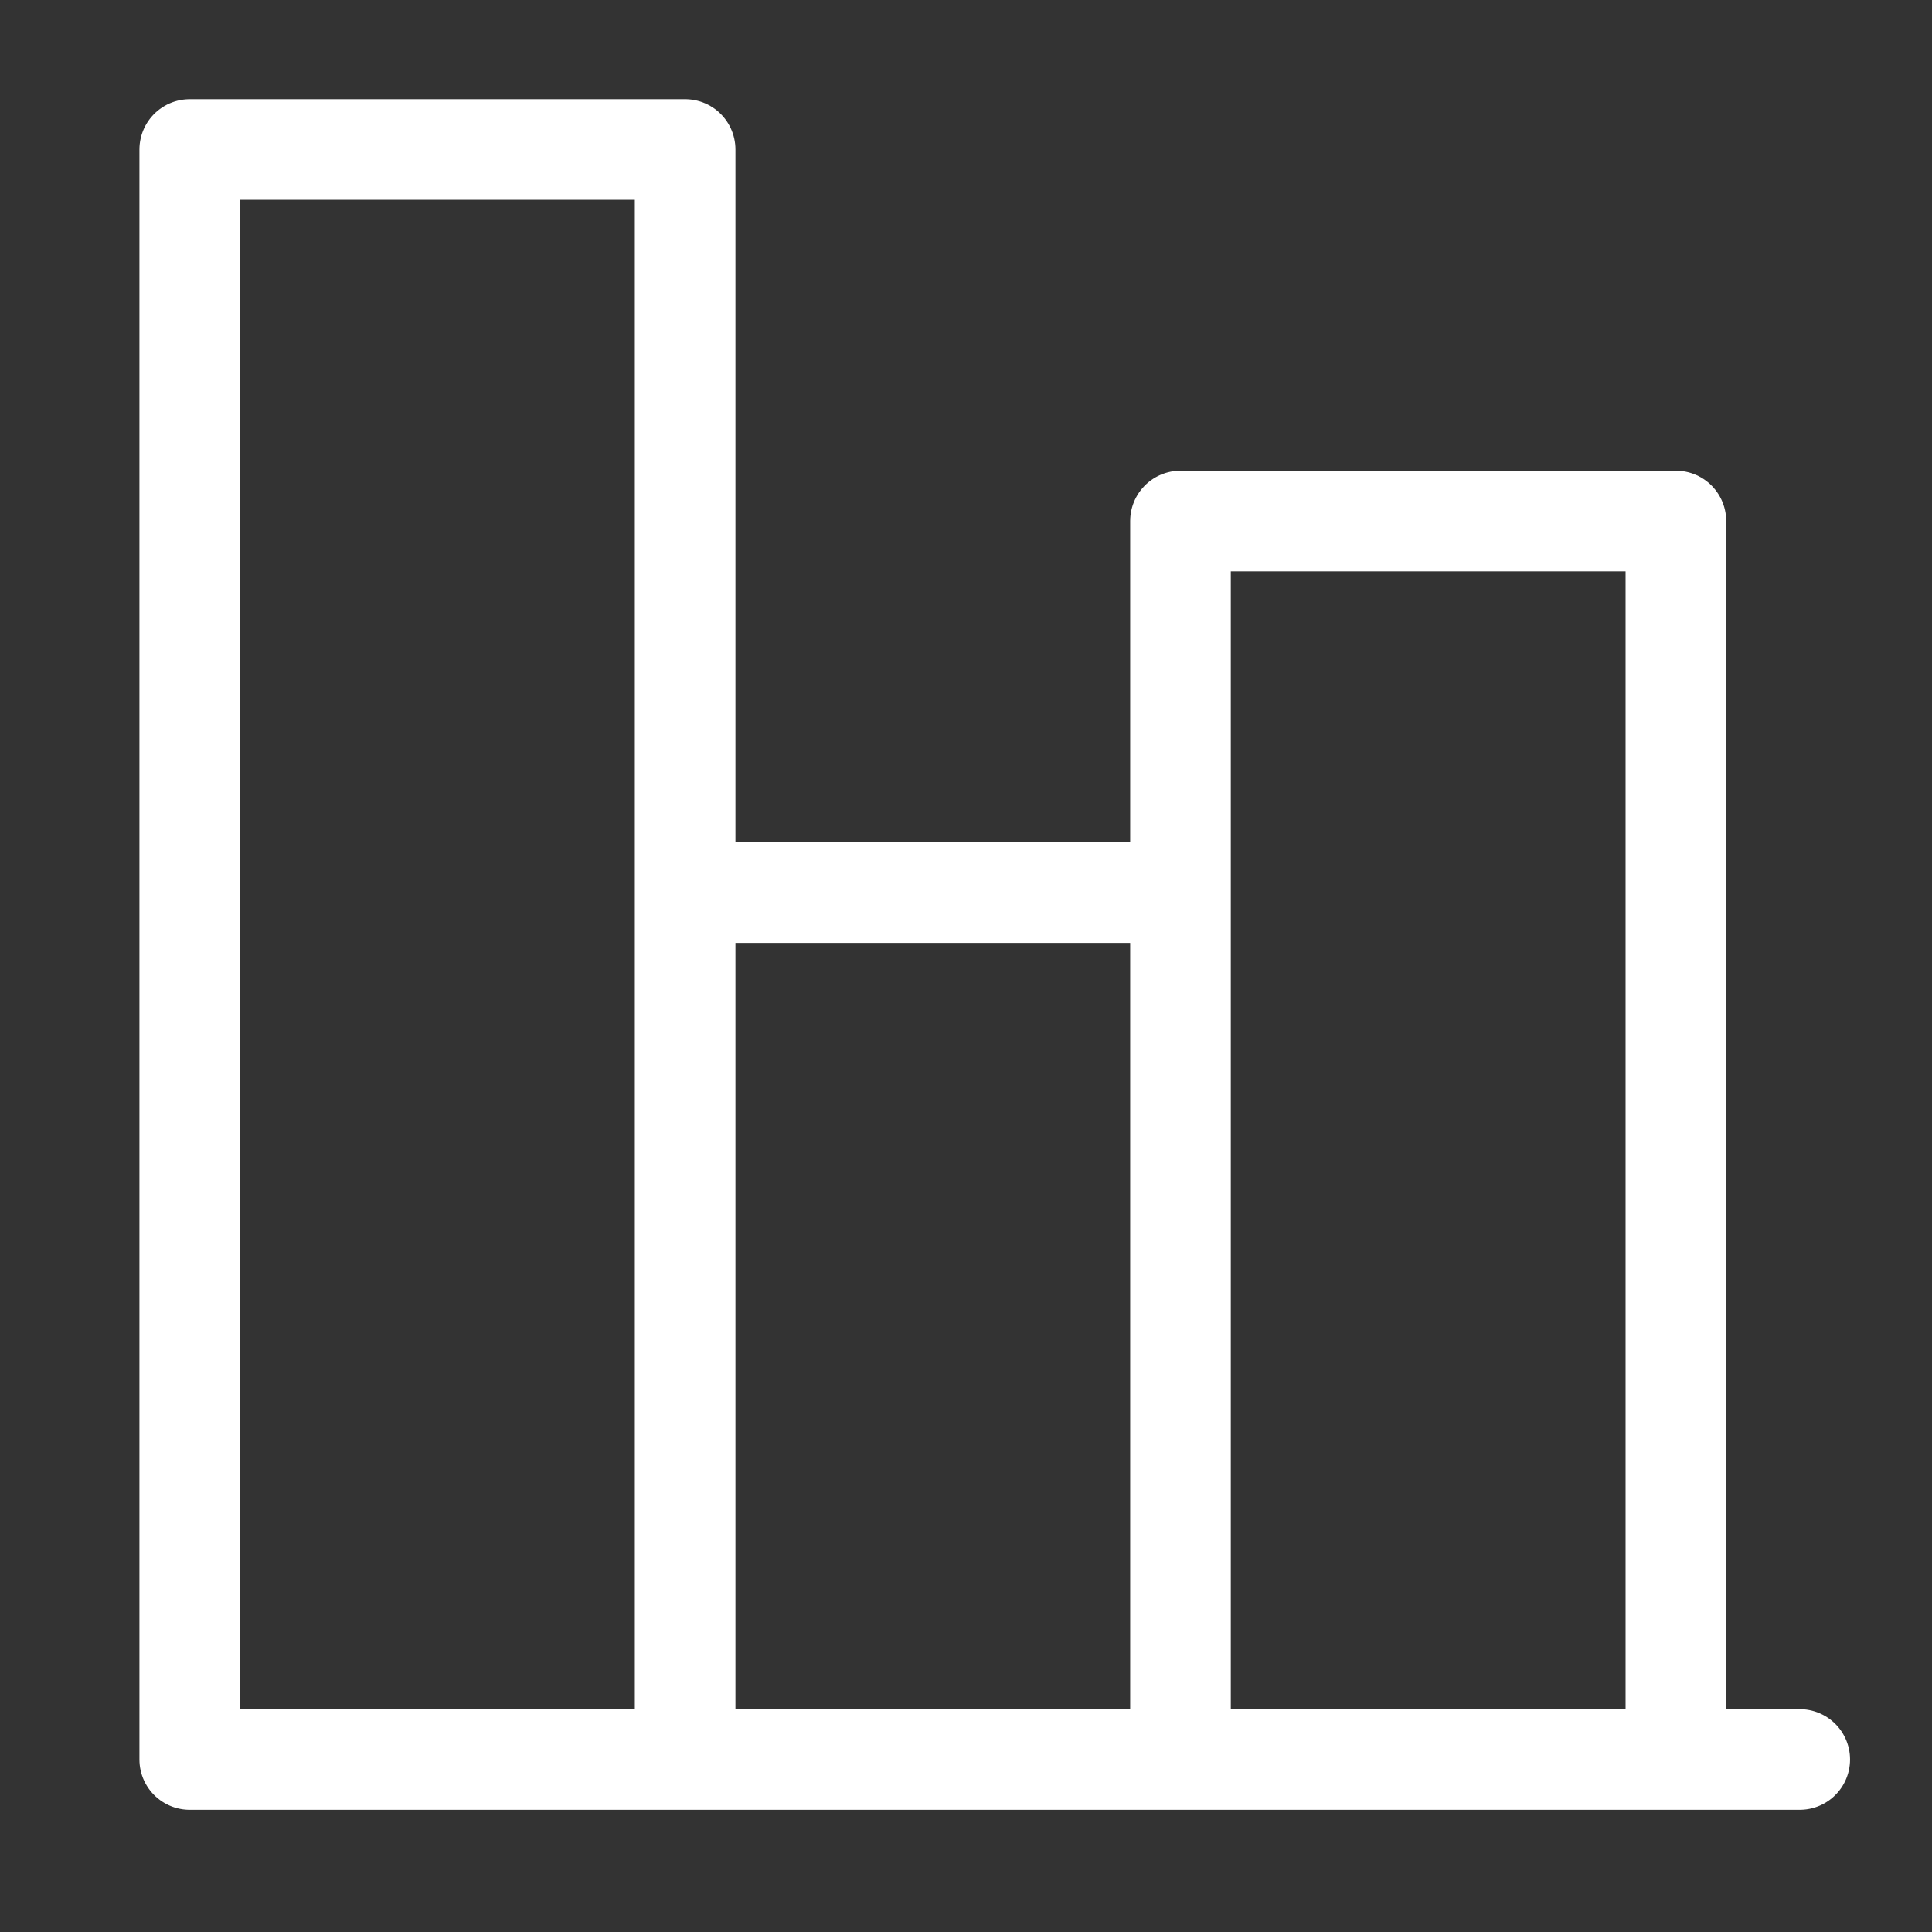 <?xml version="1.0" encoding="UTF-8"?>
<svg xmlns="http://www.w3.org/2000/svg" width="48" height="48" viewBox="0 0 48 48" fill="none">
  <rect x="0" y="0" width="48" height="48" fill="#333333" stroke="none"/>
  <path d="M44.714 43.714H4.714V3.714H17.022V43.714V22.176H29.329V43.714V12.945H41.637V43.714" stroke="white" stroke-width="2.5" stroke-linecap="round" stroke-linejoin="round"></path>
</svg>
